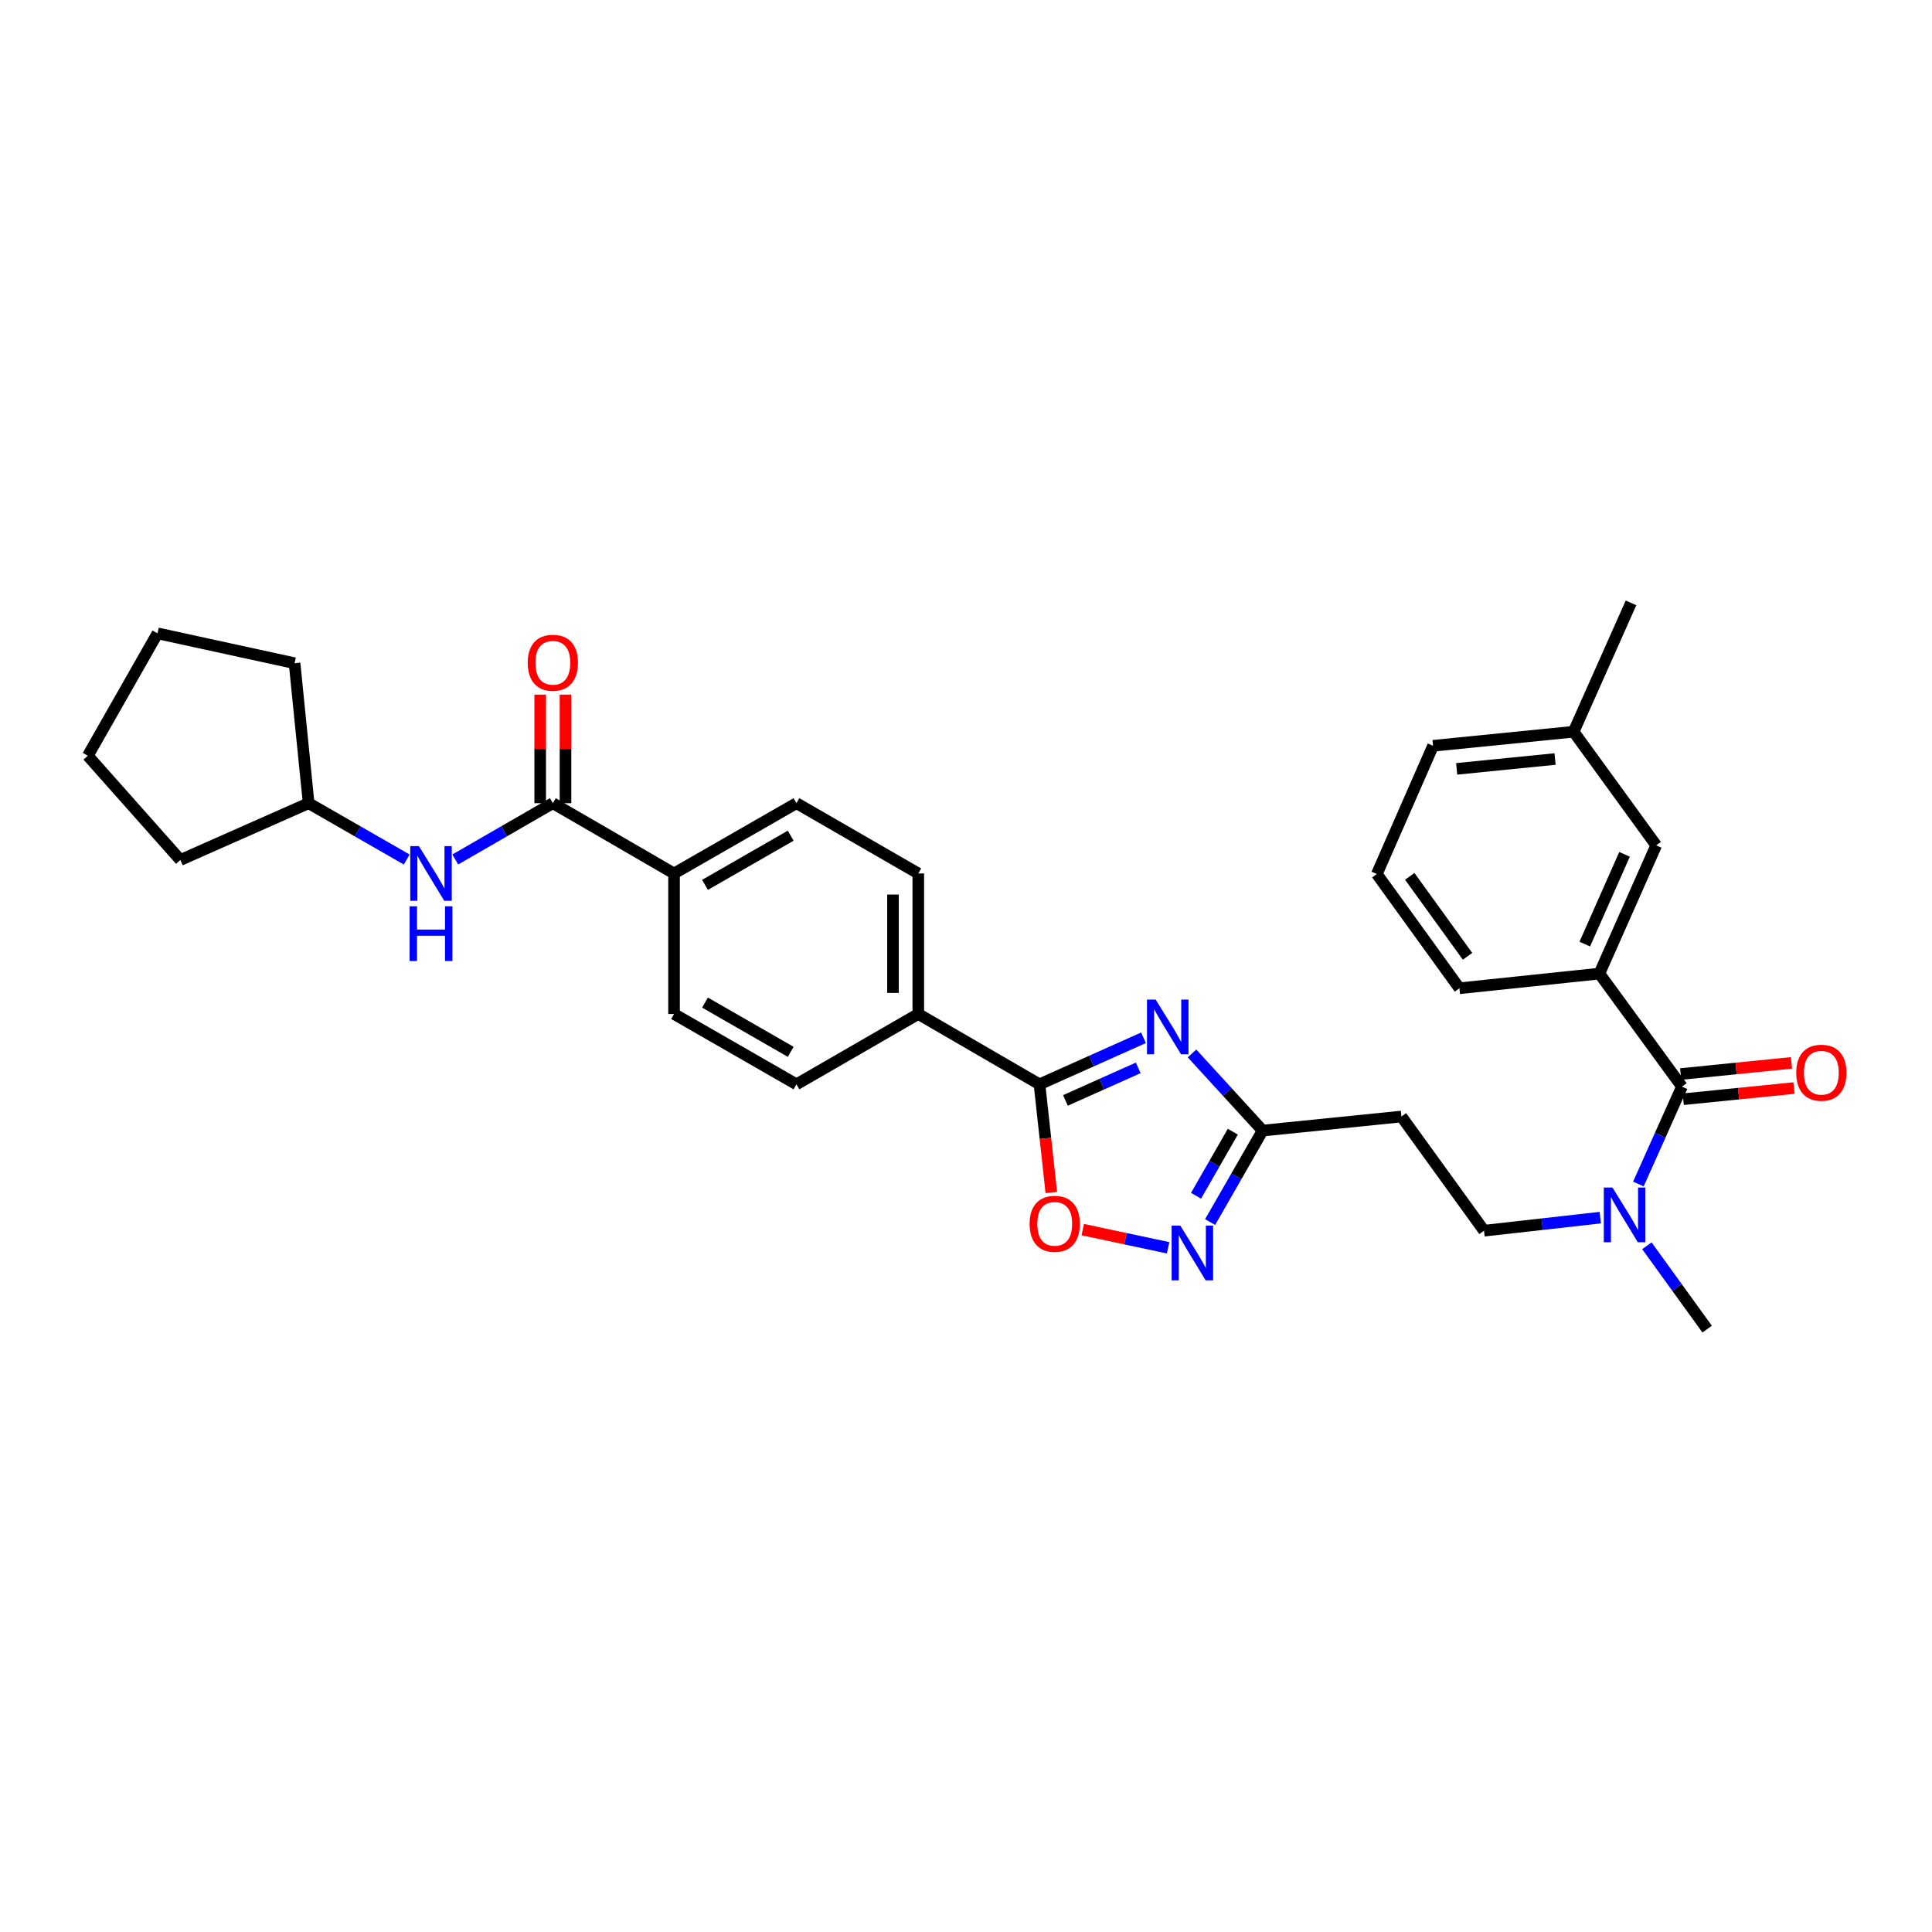 <?xml version='1.0' encoding='iso-8859-1'?>
<svg version='1.1' baseProfile='full'
              xmlns='http://www.w3.org/2000/svg'
                      xmlns:rdkit='http://www.rdkit.org/xml'
                      xmlns:xlink='http://www.w3.org/1999/xlink'
                  xml:space='preserve'
width='1000px' height='1000px' viewBox='0 0 1000 1000'>
<!-- END OF HEADER -->
<rect style='opacity:1.0;fill:#FFFFFF;stroke:none' width='1000' height='1000' x='0' y='0'> </rect>
<path class='bond-0' d='M 591.867,537.155 L 564.957,549.198' style='fill:none;fill-rule:evenodd;stroke:#0000FF;stroke-width:6px;stroke-linecap:butt;stroke-linejoin:miter;stroke-opacity:1' />
<path class='bond-0' d='M 564.957,549.198 L 538.046,561.242' style='fill:none;fill-rule:evenodd;stroke:#000000;stroke-width:6px;stroke-linecap:butt;stroke-linejoin:miter;stroke-opacity:1' />
<path class='bond-0' d='M 589.144,552.722 L 570.307,561.152' style='fill:none;fill-rule:evenodd;stroke:#0000FF;stroke-width:6px;stroke-linecap:butt;stroke-linejoin:miter;stroke-opacity:1' />
<path class='bond-0' d='M 570.307,561.152 L 551.469,569.583' style='fill:none;fill-rule:evenodd;stroke:#000000;stroke-width:6px;stroke-linecap:butt;stroke-linejoin:miter;stroke-opacity:1' />
<path class='bond-2' d='M 616.983,545.254 L 635.261,565.22' style='fill:none;fill-rule:evenodd;stroke:#0000FF;stroke-width:6px;stroke-linecap:butt;stroke-linejoin:miter;stroke-opacity:1' />
<path class='bond-2' d='M 635.261,565.22 L 653.538,585.187' style='fill:none;fill-rule:evenodd;stroke:#000000;stroke-width:6px;stroke-linecap:butt;stroke-linejoin:miter;stroke-opacity:1' />
<path class='bond-4' d='M 538.046,561.242 L 541.105,589.238' style='fill:none;fill-rule:evenodd;stroke:#000000;stroke-width:6px;stroke-linecap:butt;stroke-linejoin:miter;stroke-opacity:1' />
<path class='bond-4' d='M 541.105,589.238 L 544.163,617.235' style='fill:none;fill-rule:evenodd;stroke:#FF0000;stroke-width:6px;stroke-linecap:butt;stroke-linejoin:miter;stroke-opacity:1' />
<path class='bond-10' d='M 538.046,561.242 L 475.305,524.84' style='fill:none;fill-rule:evenodd;stroke:#000000;stroke-width:6px;stroke-linecap:butt;stroke-linejoin:miter;stroke-opacity:1' />
<path class='bond-1' d='M 626.351,632.539 L 639.944,608.863' style='fill:none;fill-rule:evenodd;stroke:#0000FF;stroke-width:6px;stroke-linecap:butt;stroke-linejoin:miter;stroke-opacity:1' />
<path class='bond-1' d='M 639.944,608.863 L 653.538,585.187' style='fill:none;fill-rule:evenodd;stroke:#000000;stroke-width:6px;stroke-linecap:butt;stroke-linejoin:miter;stroke-opacity:1' />
<path class='bond-1' d='M 619.071,618.915 L 628.587,602.342' style='fill:none;fill-rule:evenodd;stroke:#0000FF;stroke-width:6px;stroke-linecap:butt;stroke-linejoin:miter;stroke-opacity:1' />
<path class='bond-1' d='M 628.587,602.342 L 638.102,585.769' style='fill:none;fill-rule:evenodd;stroke:#000000;stroke-width:6px;stroke-linecap:butt;stroke-linejoin:miter;stroke-opacity:1' />
<path class='bond-31' d='M 604.611,645.853 L 582.519,641.153' style='fill:none;fill-rule:evenodd;stroke:#0000FF;stroke-width:6px;stroke-linecap:butt;stroke-linejoin:miter;stroke-opacity:1' />
<path class='bond-31' d='M 582.519,641.153 L 560.426,636.453' style='fill:none;fill-rule:evenodd;stroke:#FF0000;stroke-width:6px;stroke-linecap:butt;stroke-linejoin:miter;stroke-opacity:1' />
<path class='bond-8' d='M 653.538,585.187 L 725.381,577.911' style='fill:none;fill-rule:evenodd;stroke:#000000;stroke-width:6px;stroke-linecap:butt;stroke-linejoin:miter;stroke-opacity:1' />
<path class='bond-3' d='M 870.581,562.443 L 859.302,587.646' style='fill:none;fill-rule:evenodd;stroke:#000000;stroke-width:6px;stroke-linecap:butt;stroke-linejoin:miter;stroke-opacity:1' />
<path class='bond-3' d='M 859.302,587.646 L 848.023,612.85' style='fill:none;fill-rule:evenodd;stroke:#0000FF;stroke-width:6px;stroke-linecap:butt;stroke-linejoin:miter;stroke-opacity:1' />
<path class='bond-6' d='M 870.581,562.443 L 827.834,503.929' style='fill:none;fill-rule:evenodd;stroke:#000000;stroke-width:6px;stroke-linecap:butt;stroke-linejoin:miter;stroke-opacity:1' />
<path class='bond-12' d='M 871.238,568.958 L 899.906,566.067' style='fill:none;fill-rule:evenodd;stroke:#000000;stroke-width:6px;stroke-linecap:butt;stroke-linejoin:miter;stroke-opacity:1' />
<path class='bond-12' d='M 899.906,566.067 L 928.573,563.176' style='fill:none;fill-rule:evenodd;stroke:#FF0000;stroke-width:6px;stroke-linecap:butt;stroke-linejoin:miter;stroke-opacity:1' />
<path class='bond-12' d='M 869.924,555.927 L 898.591,553.036' style='fill:none;fill-rule:evenodd;stroke:#000000;stroke-width:6px;stroke-linecap:butt;stroke-linejoin:miter;stroke-opacity:1' />
<path class='bond-12' d='M 898.591,553.036 L 927.259,550.145' style='fill:none;fill-rule:evenodd;stroke:#FF0000;stroke-width:6px;stroke-linecap:butt;stroke-linejoin:miter;stroke-opacity:1' />
<path class='bond-5' d='M 286.151,415.73 L 348.885,452.109' style='fill:none;fill-rule:evenodd;stroke:#000000;stroke-width:6px;stroke-linecap:butt;stroke-linejoin:miter;stroke-opacity:1' />
<path class='bond-7' d='M 286.151,415.73 L 260.901,430.297' style='fill:none;fill-rule:evenodd;stroke:#000000;stroke-width:6px;stroke-linecap:butt;stroke-linejoin:miter;stroke-opacity:1' />
<path class='bond-7' d='M 260.901,430.297 L 235.651,444.864' style='fill:none;fill-rule:evenodd;stroke:#0000FF;stroke-width:6px;stroke-linecap:butt;stroke-linejoin:miter;stroke-opacity:1' />
<path class='bond-13' d='M 292.7,415.73 L 292.7,387.636' style='fill:none;fill-rule:evenodd;stroke:#000000;stroke-width:6px;stroke-linecap:butt;stroke-linejoin:miter;stroke-opacity:1' />
<path class='bond-13' d='M 292.7,387.636 L 292.7,359.542' style='fill:none;fill-rule:evenodd;stroke:#FF0000;stroke-width:6px;stroke-linecap:butt;stroke-linejoin:miter;stroke-opacity:1' />
<path class='bond-13' d='M 279.603,415.73 L 279.603,387.636' style='fill:none;fill-rule:evenodd;stroke:#000000;stroke-width:6px;stroke-linecap:butt;stroke-linejoin:miter;stroke-opacity:1' />
<path class='bond-13' d='M 279.603,387.636 L 279.603,359.542' style='fill:none;fill-rule:evenodd;stroke:#FF0000;stroke-width:6px;stroke-linecap:butt;stroke-linejoin:miter;stroke-opacity:1' />
<path class='bond-14' d='M 827.834,503.929 L 857.251,437.557' style='fill:none;fill-rule:evenodd;stroke:#000000;stroke-width:6px;stroke-linecap:butt;stroke-linejoin:miter;stroke-opacity:1' />
<path class='bond-14' d='M 820.273,488.666 L 840.865,442.206' style='fill:none;fill-rule:evenodd;stroke:#000000;stroke-width:6px;stroke-linecap:butt;stroke-linejoin:miter;stroke-opacity:1' />
<path class='bond-22' d='M 827.834,503.929 L 755.394,511.525' style='fill:none;fill-rule:evenodd;stroke:#000000;stroke-width:6px;stroke-linecap:butt;stroke-linejoin:miter;stroke-opacity:1' />
<path class='bond-20' d='M 210.524,444.892 L 185.135,430.311' style='fill:none;fill-rule:evenodd;stroke:#0000FF;stroke-width:6px;stroke-linecap:butt;stroke-linejoin:miter;stroke-opacity:1' />
<path class='bond-20' d='M 185.135,430.311 L 159.746,415.73' style='fill:none;fill-rule:evenodd;stroke:#000000;stroke-width:6px;stroke-linecap:butt;stroke-linejoin:miter;stroke-opacity:1' />
<path class='bond-15' d='M 725.381,577.911 L 768.127,637.014' style='fill:none;fill-rule:evenodd;stroke:#000000;stroke-width:6px;stroke-linecap:butt;stroke-linejoin:miter;stroke-opacity:1' />
<path class='bond-9' d='M 828.303,630.243 L 798.215,633.629' style='fill:none;fill-rule:evenodd;stroke:#0000FF;stroke-width:6px;stroke-linecap:butt;stroke-linejoin:miter;stroke-opacity:1' />
<path class='bond-9' d='M 798.215,633.629 L 768.127,637.014' style='fill:none;fill-rule:evenodd;stroke:#000000;stroke-width:6px;stroke-linecap:butt;stroke-linejoin:miter;stroke-opacity:1' />
<path class='bond-24' d='M 852.429,644.813 L 868.024,666.383' style='fill:none;fill-rule:evenodd;stroke:#0000FF;stroke-width:6px;stroke-linecap:butt;stroke-linejoin:miter;stroke-opacity:1' />
<path class='bond-24' d='M 868.024,666.383 L 883.619,687.953' style='fill:none;fill-rule:evenodd;stroke:#000000;stroke-width:6px;stroke-linecap:butt;stroke-linejoin:miter;stroke-opacity:1' />
<path class='bond-16' d='M 475.305,524.84 L 475.305,452.109' style='fill:none;fill-rule:evenodd;stroke:#000000;stroke-width:6px;stroke-linecap:butt;stroke-linejoin:miter;stroke-opacity:1' />
<path class='bond-16' d='M 462.209,513.931 L 462.209,463.019' style='fill:none;fill-rule:evenodd;stroke:#000000;stroke-width:6px;stroke-linecap:butt;stroke-linejoin:miter;stroke-opacity:1' />
<path class='bond-17' d='M 475.305,524.84 L 412.244,561.242' style='fill:none;fill-rule:evenodd;stroke:#000000;stroke-width:6px;stroke-linecap:butt;stroke-linejoin:miter;stroke-opacity:1' />
<path class='bond-11' d='M 348.885,452.109 L 348.885,524.84' style='fill:none;fill-rule:evenodd;stroke:#000000;stroke-width:6px;stroke-linecap:butt;stroke-linejoin:miter;stroke-opacity:1' />
<path class='bond-32' d='M 348.885,452.109 L 412.244,415.73' style='fill:none;fill-rule:evenodd;stroke:#000000;stroke-width:6px;stroke-linecap:butt;stroke-linejoin:miter;stroke-opacity:1' />
<path class='bond-32' d='M 364.91,458.01 L 409.262,432.544' style='fill:none;fill-rule:evenodd;stroke:#000000;stroke-width:6px;stroke-linecap:butt;stroke-linejoin:miter;stroke-opacity:1' />
<path class='bond-21' d='M 857.251,437.557 L 814.505,378.746' style='fill:none;fill-rule:evenodd;stroke:#000000;stroke-width:6px;stroke-linecap:butt;stroke-linejoin:miter;stroke-opacity:1' />
<path class='bond-19' d='M 475.305,452.109 L 412.244,415.73' style='fill:none;fill-rule:evenodd;stroke:#000000;stroke-width:6px;stroke-linecap:butt;stroke-linejoin:miter;stroke-opacity:1' />
<path class='bond-18' d='M 412.244,561.242 L 348.885,524.84' style='fill:none;fill-rule:evenodd;stroke:#000000;stroke-width:6px;stroke-linecap:butt;stroke-linejoin:miter;stroke-opacity:1' />
<path class='bond-18' d='M 409.265,544.426 L 364.913,518.944' style='fill:none;fill-rule:evenodd;stroke:#000000;stroke-width:6px;stroke-linecap:butt;stroke-linejoin:miter;stroke-opacity:1' />
<path class='bond-27' d='M 159.746,415.73 L 152.47,343.275' style='fill:none;fill-rule:evenodd;stroke:#000000;stroke-width:6px;stroke-linecap:butt;stroke-linejoin:miter;stroke-opacity:1' />
<path class='bond-28' d='M 159.746,415.73 L 93.36,445.125' style='fill:none;fill-rule:evenodd;stroke:#000000;stroke-width:6px;stroke-linecap:butt;stroke-linejoin:miter;stroke-opacity:1' />
<path class='bond-26' d='M 814.505,378.746 L 844.212,312.047' style='fill:none;fill-rule:evenodd;stroke:#000000;stroke-width:6px;stroke-linecap:butt;stroke-linejoin:miter;stroke-opacity:1' />
<path class='bond-33' d='M 814.505,378.746 L 741.752,386.022' style='fill:none;fill-rule:evenodd;stroke:#000000;stroke-width:6px;stroke-linecap:butt;stroke-linejoin:miter;stroke-opacity:1' />
<path class='bond-33' d='M 804.895,392.869 L 753.968,397.962' style='fill:none;fill-rule:evenodd;stroke:#000000;stroke-width:6px;stroke-linecap:butt;stroke-linejoin:miter;stroke-opacity:1' />
<path class='bond-23' d='M 755.394,511.525 L 712.648,452.4' style='fill:none;fill-rule:evenodd;stroke:#000000;stroke-width:6px;stroke-linecap:butt;stroke-linejoin:miter;stroke-opacity:1' />
<path class='bond-23' d='M 759.596,494.983 L 729.673,453.596' style='fill:none;fill-rule:evenodd;stroke:#000000;stroke-width:6px;stroke-linecap:butt;stroke-linejoin:miter;stroke-opacity:1' />
<path class='bond-25' d='M 712.648,452.4 L 741.752,386.022' style='fill:none;fill-rule:evenodd;stroke:#000000;stroke-width:6px;stroke-linecap:butt;stroke-linejoin:miter;stroke-opacity:1' />
<path class='bond-29' d='M 152.47,343.275 L 81.529,327.821' style='fill:none;fill-rule:evenodd;stroke:#000000;stroke-width:6px;stroke-linecap:butt;stroke-linejoin:miter;stroke-opacity:1' />
<path class='bond-30' d='M 93.36,445.125 L 45.455,391.18' style='fill:none;fill-rule:evenodd;stroke:#000000;stroke-width:6px;stroke-linecap:butt;stroke-linejoin:miter;stroke-opacity:1' />
<path class='bond-34' d='M 81.529,327.821 L 45.455,391.18' style='fill:none;fill-rule:evenodd;stroke:#000000;stroke-width:6px;stroke-linecap:butt;stroke-linejoin:miter;stroke-opacity:1' />
<path  class='atom-0' d='M 598.165 517.374
L 607.445 532.374
Q 608.365 533.854, 609.845 536.534
Q 611.325 539.214, 611.405 539.374
L 611.405 517.374
L 615.165 517.374
L 615.165 545.694
L 611.285 545.694
L 601.325 529.294
Q 600.165 527.374, 598.925 525.174
Q 597.725 522.974, 597.365 522.294
L 597.365 545.694
L 593.685 545.694
L 593.685 517.374
L 598.165 517.374
' fill='#0000FF'/>
<path  class='atom-2' d='M 610.912 634.365
L 620.192 649.365
Q 621.112 650.845, 622.592 653.525
Q 624.072 656.205, 624.152 656.365
L 624.152 634.365
L 627.912 634.365
L 627.912 662.685
L 624.032 662.685
L 614.072 646.285
Q 612.912 644.365, 611.672 642.165
Q 610.472 639.965, 610.112 639.285
L 610.112 662.685
L 606.432 662.685
L 606.432 634.365
L 610.912 634.365
' fill='#0000FF'/>
<path  class='atom-5' d='M 532.926 633.449
Q 532.926 626.649, 536.286 622.849
Q 539.646 619.049, 545.926 619.049
Q 552.206 619.049, 555.566 622.849
Q 558.926 626.649, 558.926 633.449
Q 558.926 640.329, 555.526 644.249
Q 552.126 648.129, 545.926 648.129
Q 539.686 648.129, 536.286 644.249
Q 532.926 640.369, 532.926 633.449
M 545.926 644.929
Q 550.246 644.929, 552.566 642.049
Q 554.926 639.129, 554.926 633.449
Q 554.926 627.889, 552.566 625.089
Q 550.246 622.249, 545.926 622.249
Q 541.606 622.249, 539.246 625.049
Q 536.926 627.849, 536.926 633.449
Q 536.926 639.169, 539.246 642.049
Q 541.606 644.929, 545.926 644.929
' fill='#FF0000'/>
<path  class='atom-8' d='M 216.83 437.949
L 226.11 452.949
Q 227.03 454.429, 228.51 457.109
Q 229.99 459.789, 230.07 459.949
L 230.07 437.949
L 233.83 437.949
L 233.83 466.269
L 229.95 466.269
L 219.99 449.869
Q 218.83 447.949, 217.59 445.749
Q 216.39 443.549, 216.03 442.869
L 216.03 466.269
L 212.35 466.269
L 212.35 437.949
L 216.83 437.949
' fill='#0000FF'/>
<path  class='atom-8' d='M 212.01 469.101
L 215.85 469.101
L 215.85 481.141
L 230.33 481.141
L 230.33 469.101
L 234.17 469.101
L 234.17 497.421
L 230.33 497.421
L 230.33 484.341
L 215.85 484.341
L 215.85 497.421
L 212.01 497.421
L 212.01 469.101
' fill='#0000FF'/>
<path  class='atom-10' d='M 834.613 614.669
L 843.893 629.669
Q 844.813 631.149, 846.293 633.829
Q 847.773 636.509, 847.853 636.669
L 847.853 614.669
L 851.613 614.669
L 851.613 642.989
L 847.733 642.989
L 837.773 626.589
Q 836.613 624.669, 835.373 622.469
Q 834.173 620.269, 833.813 619.589
L 833.813 642.989
L 830.133 642.989
L 830.133 614.669
L 834.613 614.669
' fill='#0000FF'/>
<path  class='atom-13' d='M 929.729 555.247
Q 929.729 548.447, 933.089 544.647
Q 936.449 540.847, 942.729 540.847
Q 949.009 540.847, 952.369 544.647
Q 955.729 548.447, 955.729 555.247
Q 955.729 562.127, 952.329 566.047
Q 948.929 569.927, 942.729 569.927
Q 936.489 569.927, 933.089 566.047
Q 929.729 562.167, 929.729 555.247
M 942.729 566.727
Q 947.049 566.727, 949.369 563.847
Q 951.729 560.927, 951.729 555.247
Q 951.729 549.687, 949.369 546.887
Q 947.049 544.047, 942.729 544.047
Q 938.409 544.047, 936.049 546.847
Q 933.729 549.647, 933.729 555.247
Q 933.729 560.967, 936.049 563.847
Q 938.409 566.727, 942.729 566.727
' fill='#FF0000'/>
<path  class='atom-14' d='M 273.151 343.042
Q 273.151 336.242, 276.511 332.442
Q 279.871 328.642, 286.151 328.642
Q 292.431 328.642, 295.791 332.442
Q 299.151 336.242, 299.151 343.042
Q 299.151 349.922, 295.751 353.842
Q 292.351 357.722, 286.151 357.722
Q 279.911 357.722, 276.511 353.842
Q 273.151 349.962, 273.151 343.042
M 286.151 354.522
Q 290.471 354.522, 292.791 351.642
Q 295.151 348.722, 295.151 343.042
Q 295.151 337.482, 292.791 334.682
Q 290.471 331.842, 286.151 331.842
Q 281.831 331.842, 279.471 334.642
Q 277.151 337.442, 277.151 343.042
Q 277.151 348.762, 279.471 351.642
Q 281.831 354.522, 286.151 354.522
' fill='#FF0000'/>
</svg>
